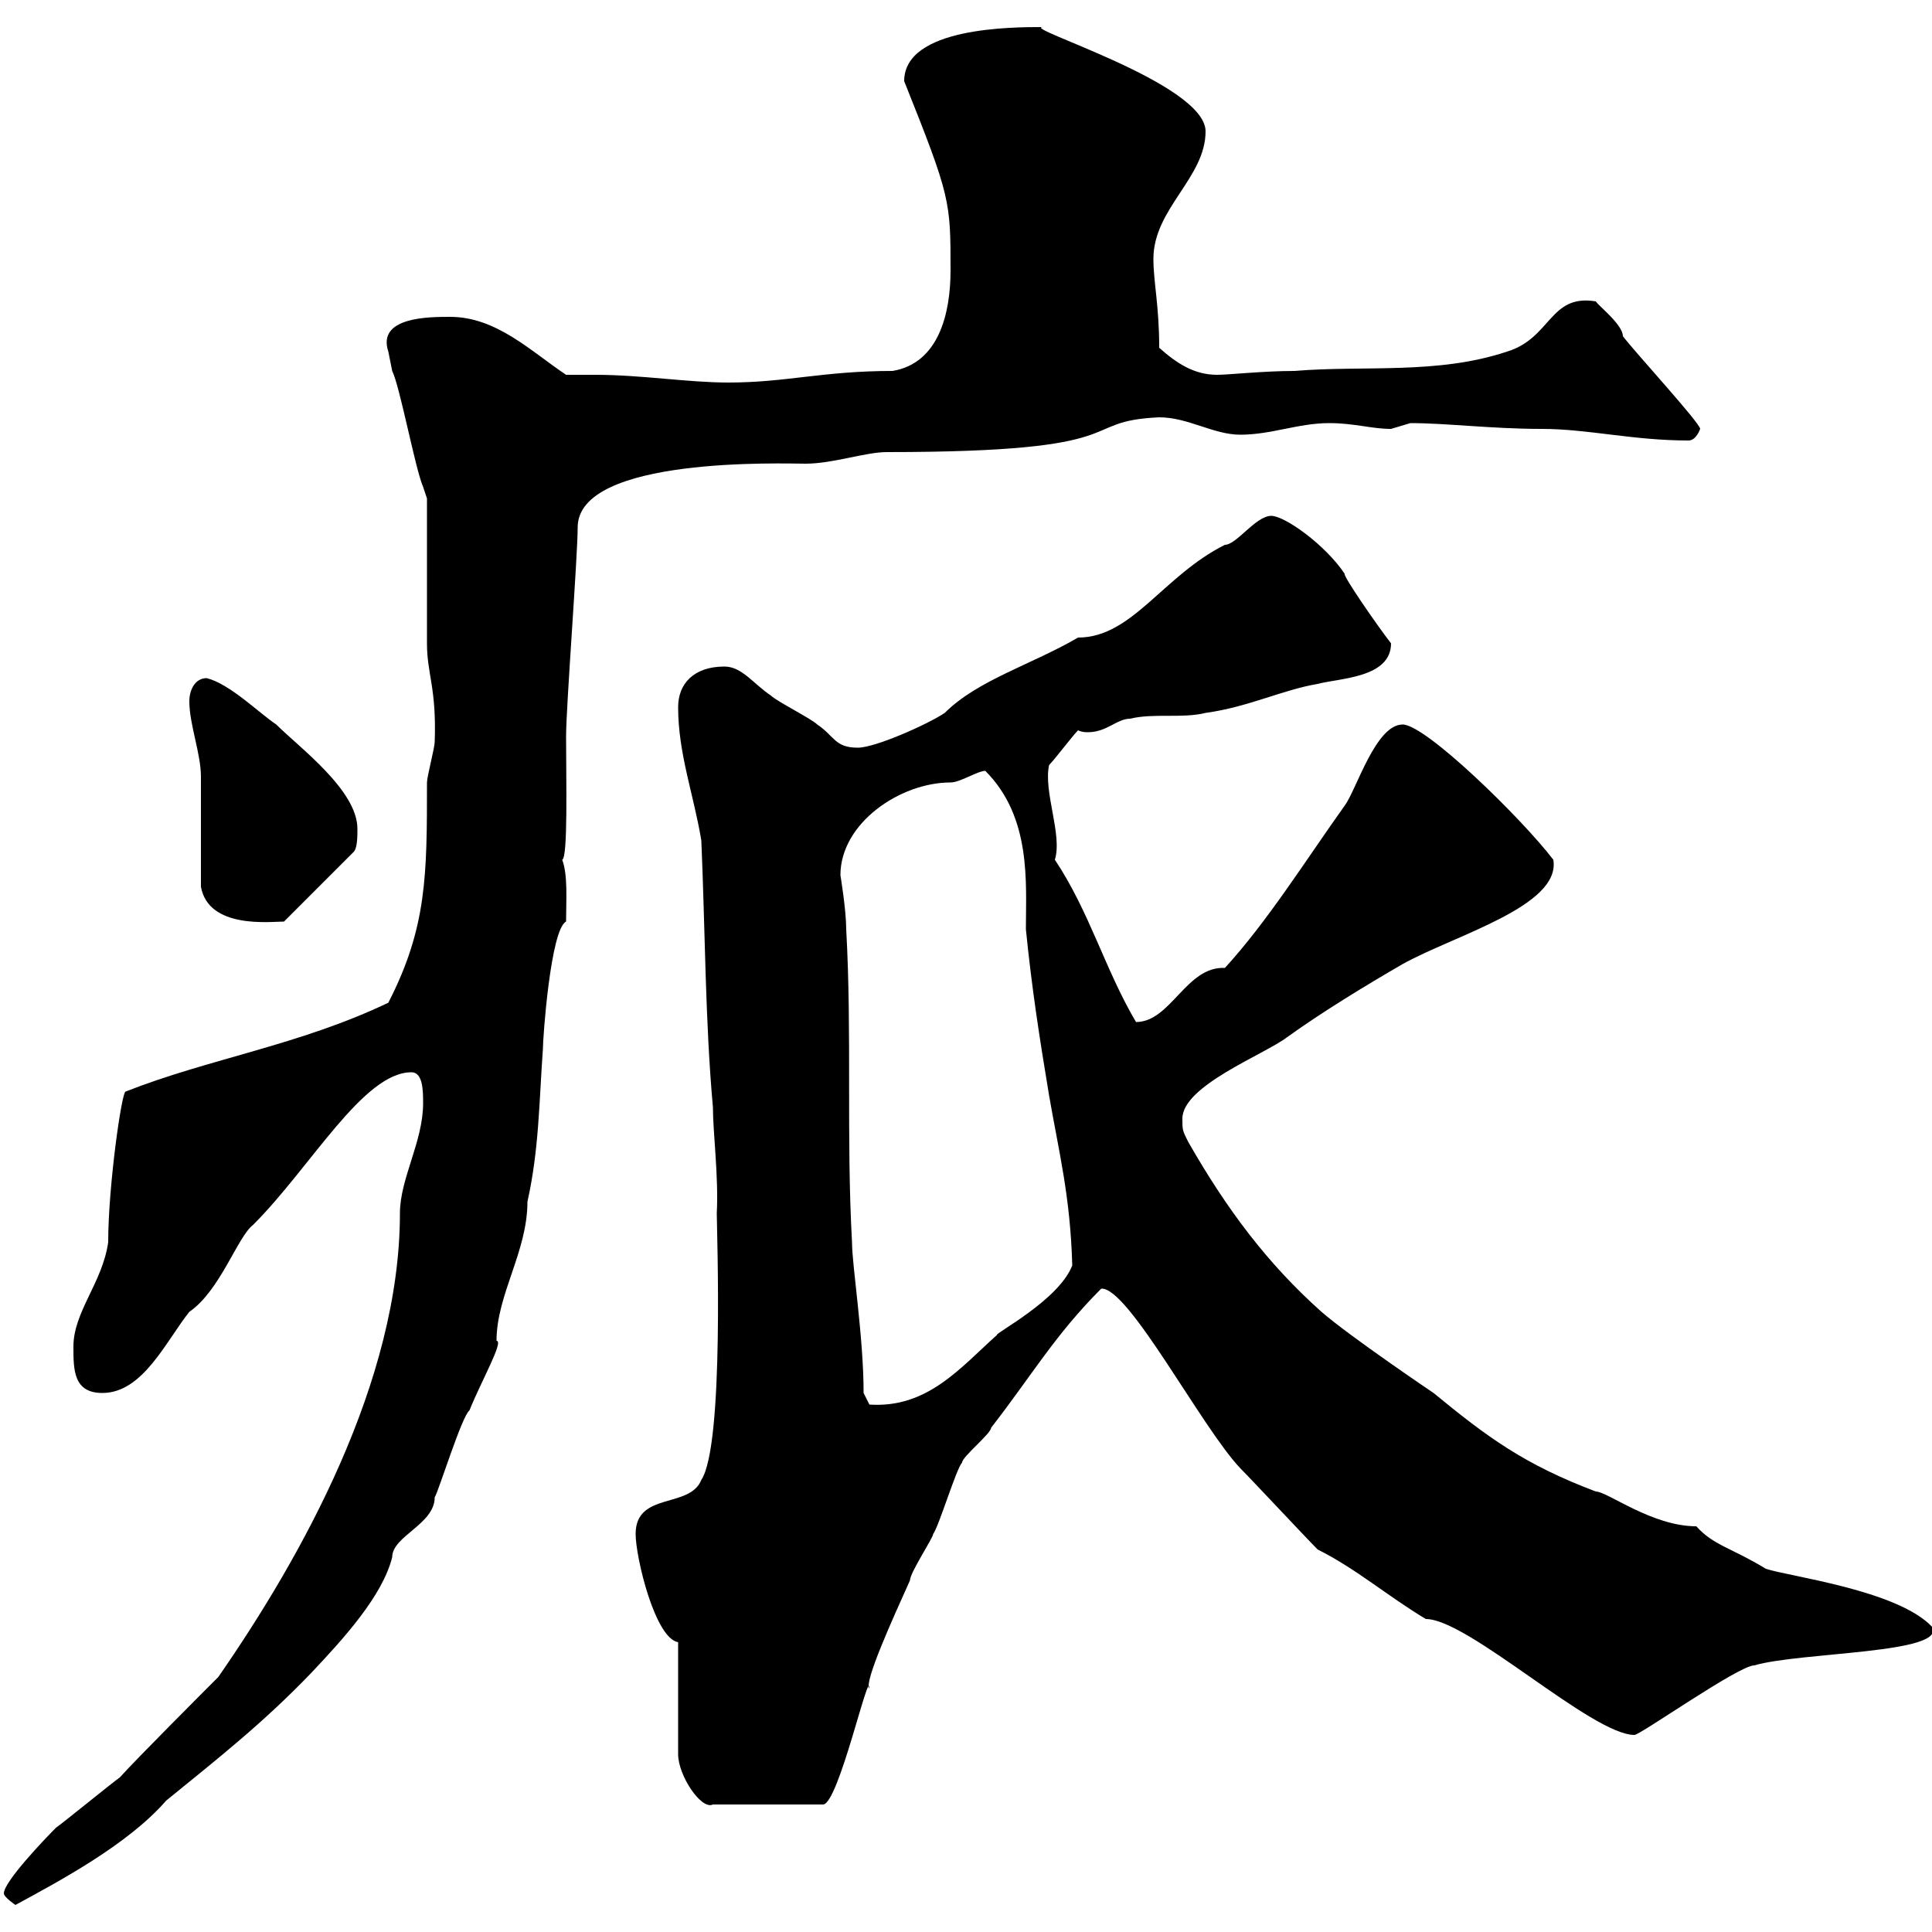 <svg xmlns="http://www.w3.org/2000/svg" xmlns:xlink="http://www.w3.org/1999/xlink" width="300" height="300"><path d="M0.60 294C0.60 294.60 2.40 295.80 2.40 295.80C9 292.20 19.80 286.50 25.80 279.60C33.90 273 40.80 267.60 48.30 259.80C53.40 254.40 59.40 247.80 60.90 241.80C60.90 238.50 67.50 236.70 67.50 232.50C68.10 231.60 71.70 219.90 72.90 219C74.70 214.50 78.30 208.20 77.10 208.20C77.10 201 81.90 194.40 81.90 186.60C83.70 178.50 83.70 171.30 84.30 162.90C84.30 161.10 85.50 144.30 87.90 143.10C87.90 139.80 88.20 135.90 87.30 133.50C88.20 133.20 87.90 121.20 87.90 114.30C87.90 109.80 89.70 86.40 89.70 81.90C89.70 70.80 121.80 72 125.10 72C129.30 72 134.40 70.20 137.70 70.20C177.30 70.20 166.80 65.40 180 64.80C184.50 64.80 188.40 67.50 192.60 67.50C197.40 67.50 201.60 65.70 206.40 65.70C210.30 65.70 213 66.60 216 66.60C216 66.60 219 65.70 219 65.70C224.70 65.70 231.60 66.60 239.40 66.60C246.60 66.60 253.50 68.40 262.20 68.40C263.40 68.40 264 66.60 264 66.60C264 65.70 253.80 54.60 252 52.20C252 50.40 248.10 47.40 247.80 46.80C240.60 45.60 240.90 52.50 234 54.60C223.20 58.20 211.80 56.70 201 57.60C196.20 57.60 190.80 58.20 189 58.20C185.40 58.20 182.70 56.40 180 54C180 47.40 179.10 43.80 179.10 40.20C179.10 32.40 187.20 27.60 187.20 20.40C187.20 12.90 158.10 4.20 162 4.20C157.20 4.20 140.40 4.20 140.40 12.60C147.60 30.60 147.60 31.20 147.60 42C147.60 48.60 145.80 56.40 138.60 57.60C127.80 57.60 122.10 59.40 113.10 59.40C106.80 59.40 99.60 58.20 92.40 58.20C90.90 58.20 89.40 58.20 87.90 58.20C82.50 54.60 77.10 49.20 69.90 49.20C66.60 49.20 58.50 49.20 60.30 54.60C60.30 54.60 60.90 57.60 60.90 57.60C62.10 60 64.50 72.90 65.70 75.60L66.30 77.40C66.30 81 66.30 96.30 66.30 99.90C66.30 104.70 67.80 106.80 67.50 115.20C67.50 116.10 66.30 120.60 66.30 121.50C66.30 135.90 66.30 144 60.30 155.70C46.50 162.30 32.40 164.40 19.50 169.50C18.90 169.50 16.80 184.20 16.80 192.90C15.90 199.20 11.40 203.70 11.40 209.10C11.40 212.70 11.40 216.30 15.90 216.30C22.20 216.30 25.80 208.20 29.40 203.70C34.20 200.40 36.90 192 39.30 190.20C48.30 181.20 56.40 166.50 63.90 166.50C65.70 166.50 65.70 169.50 65.70 171.30C65.70 177.30 62.10 183 62.10 188.40C62.10 214.50 46.80 241.80 33.90 260.40C32.10 262.20 21.30 273 18.60 276C17.70 276.60 9.60 283.20 8.70 283.80C6.90 285.60 0.60 292.20 0.60 294ZM105.30 255L105.30 272.40C105.30 275.70 108.90 281.10 110.70 280.20L127.80 280.20C130.20 280.20 135 258.60 135 262.20C134.10 261.30 138.60 251.40 141.30 245.40C141.30 244.20 144.90 238.80 144.90 238.20C145.80 237 148.50 228 149.40 227.10C149.40 226.20 153.90 222.60 153.90 221.70C160.20 213.60 163.80 207.30 171 200.10C175.20 199.80 186.60 221.70 192.60 228C194.40 229.80 202.80 238.80 204.60 240.60C210.60 243.60 215.40 247.80 221.40 251.40C228 251.40 247.20 269.40 253.80 269.40C254.70 269.40 270 258.60 272.40 258.60C279.60 256.50 302.40 256.80 300 252.60C294.60 246.90 277.80 244.80 274.20 243.60C268.80 240.30 266.10 240 263.40 237C256.50 237 249.60 231.60 247.80 231.60C236.70 227.40 231 223.20 222.60 216.30C222.60 216.30 209.70 207.60 205.20 203.70C196.80 196.20 190.50 187.80 184.50 177.30C183.60 175.50 183.60 175.50 183.60 173.70C183.60 168.60 196.20 163.80 199.80 161.10C205.20 157.20 212.10 153 217.80 149.70C225.90 145.20 242.40 140.70 241.20 133.50C236.40 127.20 221.40 112.50 217.80 112.50C213.60 112.50 210.60 122.70 208.80 125.10C202.80 133.50 196.80 143.10 190.20 150.30C184.20 150 181.80 158.70 176.40 158.70C171.60 150.60 169.20 141.60 163.80 133.50C165 129.60 162 123 162.90 118.80C163.80 117.90 166.50 114.30 167.40 113.40C168 113.70 168.60 113.70 168.90 113.70C171.90 113.70 173.40 111.60 175.50 111.60C179.10 110.70 183.60 111.60 187.20 110.70C193.80 109.80 199.20 107.10 204.60 106.20C207.90 105.30 216 105.30 216 99.90C213.90 97.20 208.50 89.40 208.80 89.10C205.80 84.60 199.50 80.10 197.40 80.10C195 80.10 192 84.60 190.20 84.60C180.60 89.40 175.80 99 167.40 99C160.20 103.20 151.80 105.60 146.70 110.70C144 112.50 135.90 116.10 133.20 116.10C129.60 116.10 129.60 114.30 126.90 112.50C126 111.60 120.60 108.90 119.70 108C117 106.20 115.20 103.50 112.50 103.50C107.70 103.50 105.30 106.20 105.30 109.80C105.30 117 107.70 123.30 108.90 130.50C109.50 144.30 109.50 158.70 110.70 171.90C110.70 175.80 111.60 182.70 111.30 188.40C111.30 190.80 112.50 224.40 108.90 229.80C107.10 234.30 98.70 231.60 98.70 238.20C98.70 241.80 101.70 254.40 105.30 255ZM134.10 216.30C134.10 207.60 132.30 196.50 132.30 192.90C131.40 176.70 132.30 160.50 131.40 144.30C131.40 141.30 130.50 135.90 130.50 135.90C130.50 127.80 139.80 121.50 147.60 121.50C149.10 121.50 151.80 119.70 153 119.70C160.20 126.90 159.30 137.10 159.30 144.30C160.20 153.30 161.40 161.10 162.90 170.10C164.40 178.80 166.20 185.70 166.50 196.50C164.40 201.90 154.50 207 154.80 207.30C149.10 212.40 144 218.70 135 218.10ZM31.20 137.70C32.40 144.30 42 143.10 44.10 143.10L54.90 132.30C55.50 131.70 55.50 129.90 55.50 128.70C55.50 122.70 46.50 116.10 42.90 112.50C40.20 110.70 35.70 106.20 32.10 105.30C30.30 105.30 29.40 107.10 29.40 108.90C29.40 112.50 31.20 117 31.20 120.60C31.20 123.30 31.20 135.30 31.20 137.70Z"/></svg>